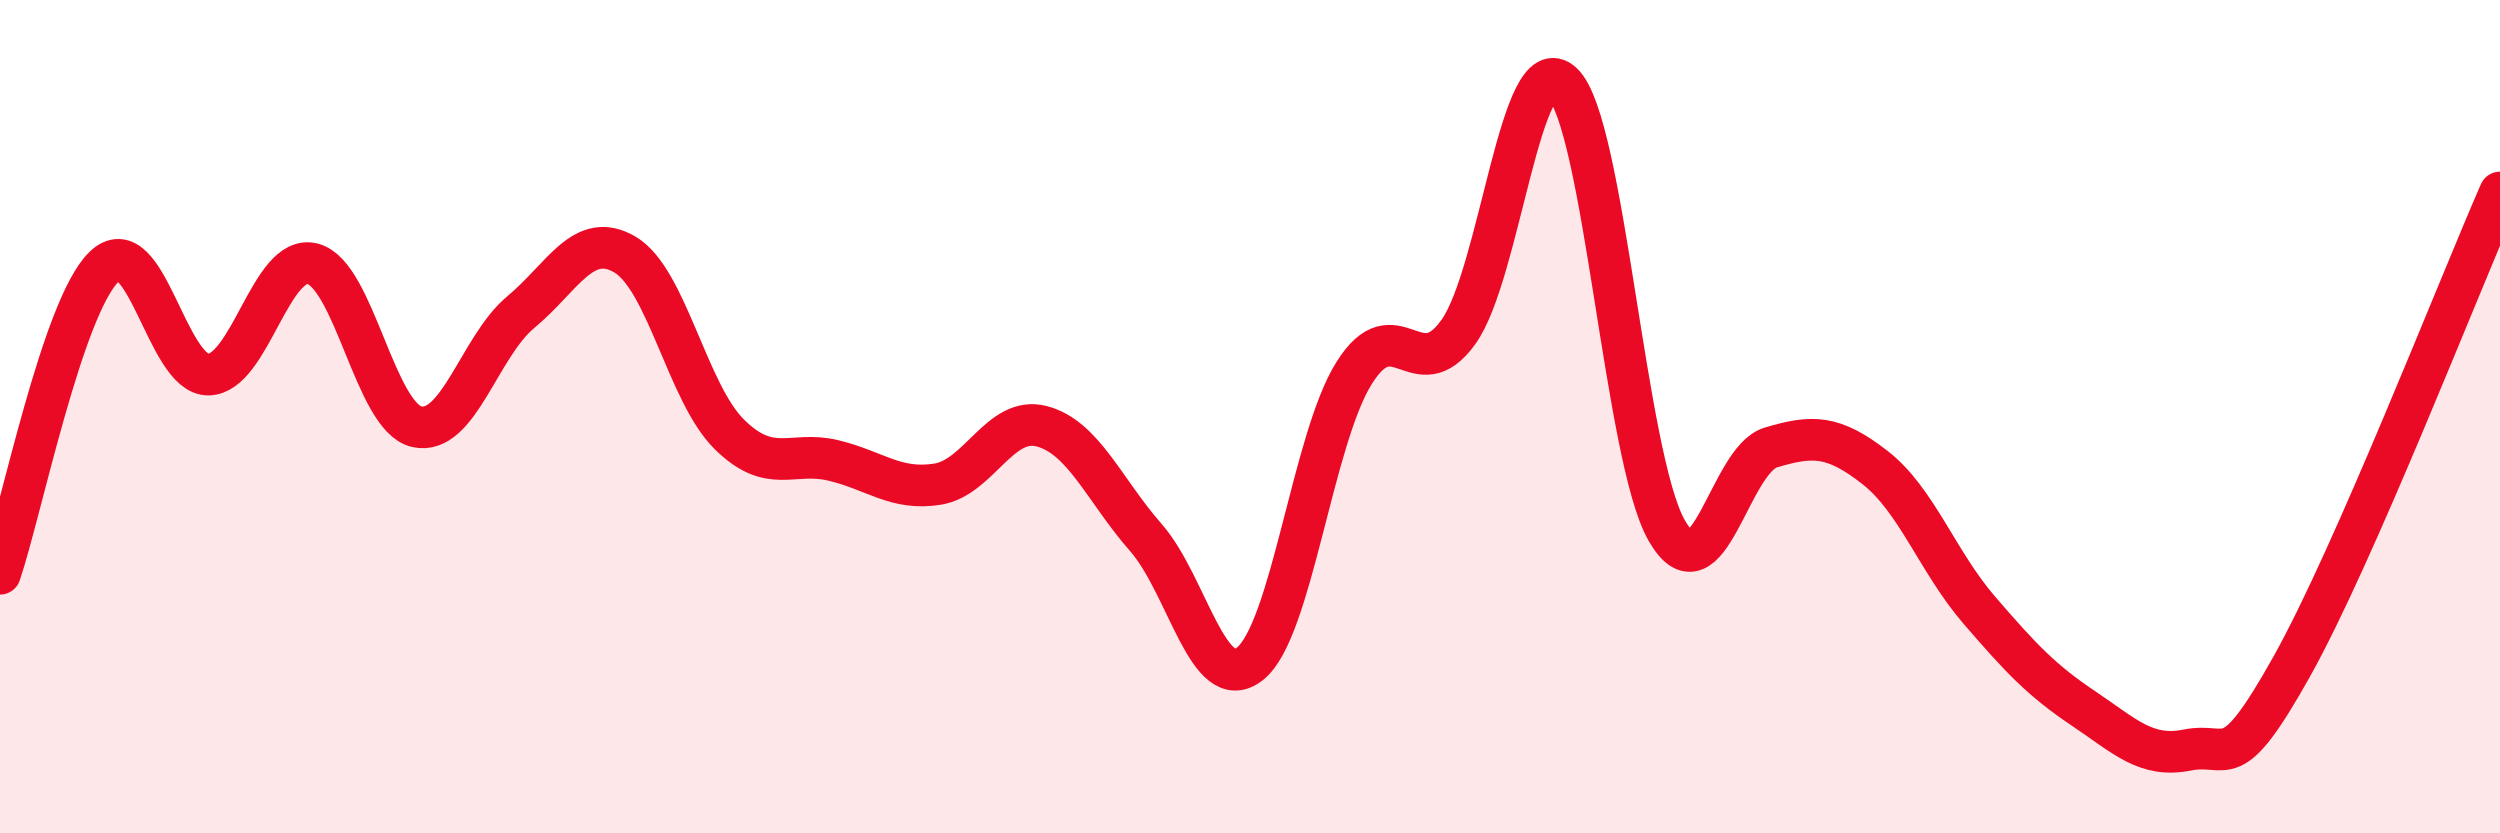 
    <svg width="60" height="20" viewBox="0 0 60 20" xmlns="http://www.w3.org/2000/svg">
      <path
        d="M 0,13.77 C 0.5,12.3 1.5,7.36 2.5,6.4 C 3.5,5.44 4,9 5,8.99 C 6,8.98 6.5,6.08 7.5,6.33 C 8.5,6.58 9,10.01 10,10.24 C 11,10.47 11.5,8.32 12.5,7.49 C 13.5,6.66 14,5.52 15,6.11 C 16,6.7 16.5,9.43 17.5,10.42 C 18.5,11.41 19,10.81 20,11.05 C 21,11.29 21.5,11.78 22.5,11.62 C 23.5,11.46 24,9.97 25,10.23 C 26,10.49 26.5,11.76 27.5,12.9 C 28.5,14.04 29,16.72 30,15.93 C 31,15.14 31.5,10.54 32.5,8.95 C 33.5,7.36 34,9.36 35,7.97 C 36,6.58 36.5,1.05 37.5,2 C 38.5,2.95 39,10.98 40,12.73 C 41,14.48 41.5,11.04 42.5,10.74 C 43.5,10.44 44,10.44 45,11.22 C 46,12 46.5,13.48 47.5,14.64 C 48.5,15.8 49,16.33 50,17 C 51,17.67 51.5,18.2 52.5,18 C 53.5,17.8 53.5,18.68 55,16 C 56.5,13.32 59,6.9 60,4.62L60 20L0 20Z"
        fill="#EB0A25"
        opacity="0.1"
        stroke-linecap="round"
        stroke-linejoin="round"
      />
      <path
        d="M 0,13.77 C 0.5,12.3 1.5,7.36 2.5,6.4 C 3.5,5.44 4,9 5,8.99 C 6,8.98 6.5,6.08 7.5,6.33 C 8.5,6.58 9,10.01 10,10.24 C 11,10.47 11.5,8.32 12.5,7.49 C 13.5,6.66 14,5.52 15,6.11 C 16,6.7 16.5,9.43 17.5,10.42 C 18.5,11.41 19,10.81 20,11.05 C 21,11.29 21.5,11.78 22.5,11.62 C 23.5,11.46 24,9.97 25,10.23 C 26,10.49 26.5,11.76 27.5,12.9 C 28.5,14.04 29,16.72 30,15.93 C 31,15.14 31.5,10.54 32.5,8.95 C 33.5,7.36 34,9.36 35,7.97 C 36,6.58 36.5,1.05 37.5,2 C 38.5,2.95 39,10.98 40,12.73 C 41,14.48 41.5,11.04 42.5,10.74 C 43.5,10.44 44,10.44 45,11.22 C 46,12 46.5,13.48 47.5,14.64 C 48.5,15.8 49,16.33 50,17 C 51,17.67 51.5,18.2 52.5,18 C 53.5,17.8 53.5,18.68 55,16 C 56.5,13.32 59,6.9 60,4.62"
        stroke="#EB0A25"
        stroke-width="1"
        fill="none"
        stroke-linecap="round"
        stroke-linejoin="round"
      />
    </svg>
  
